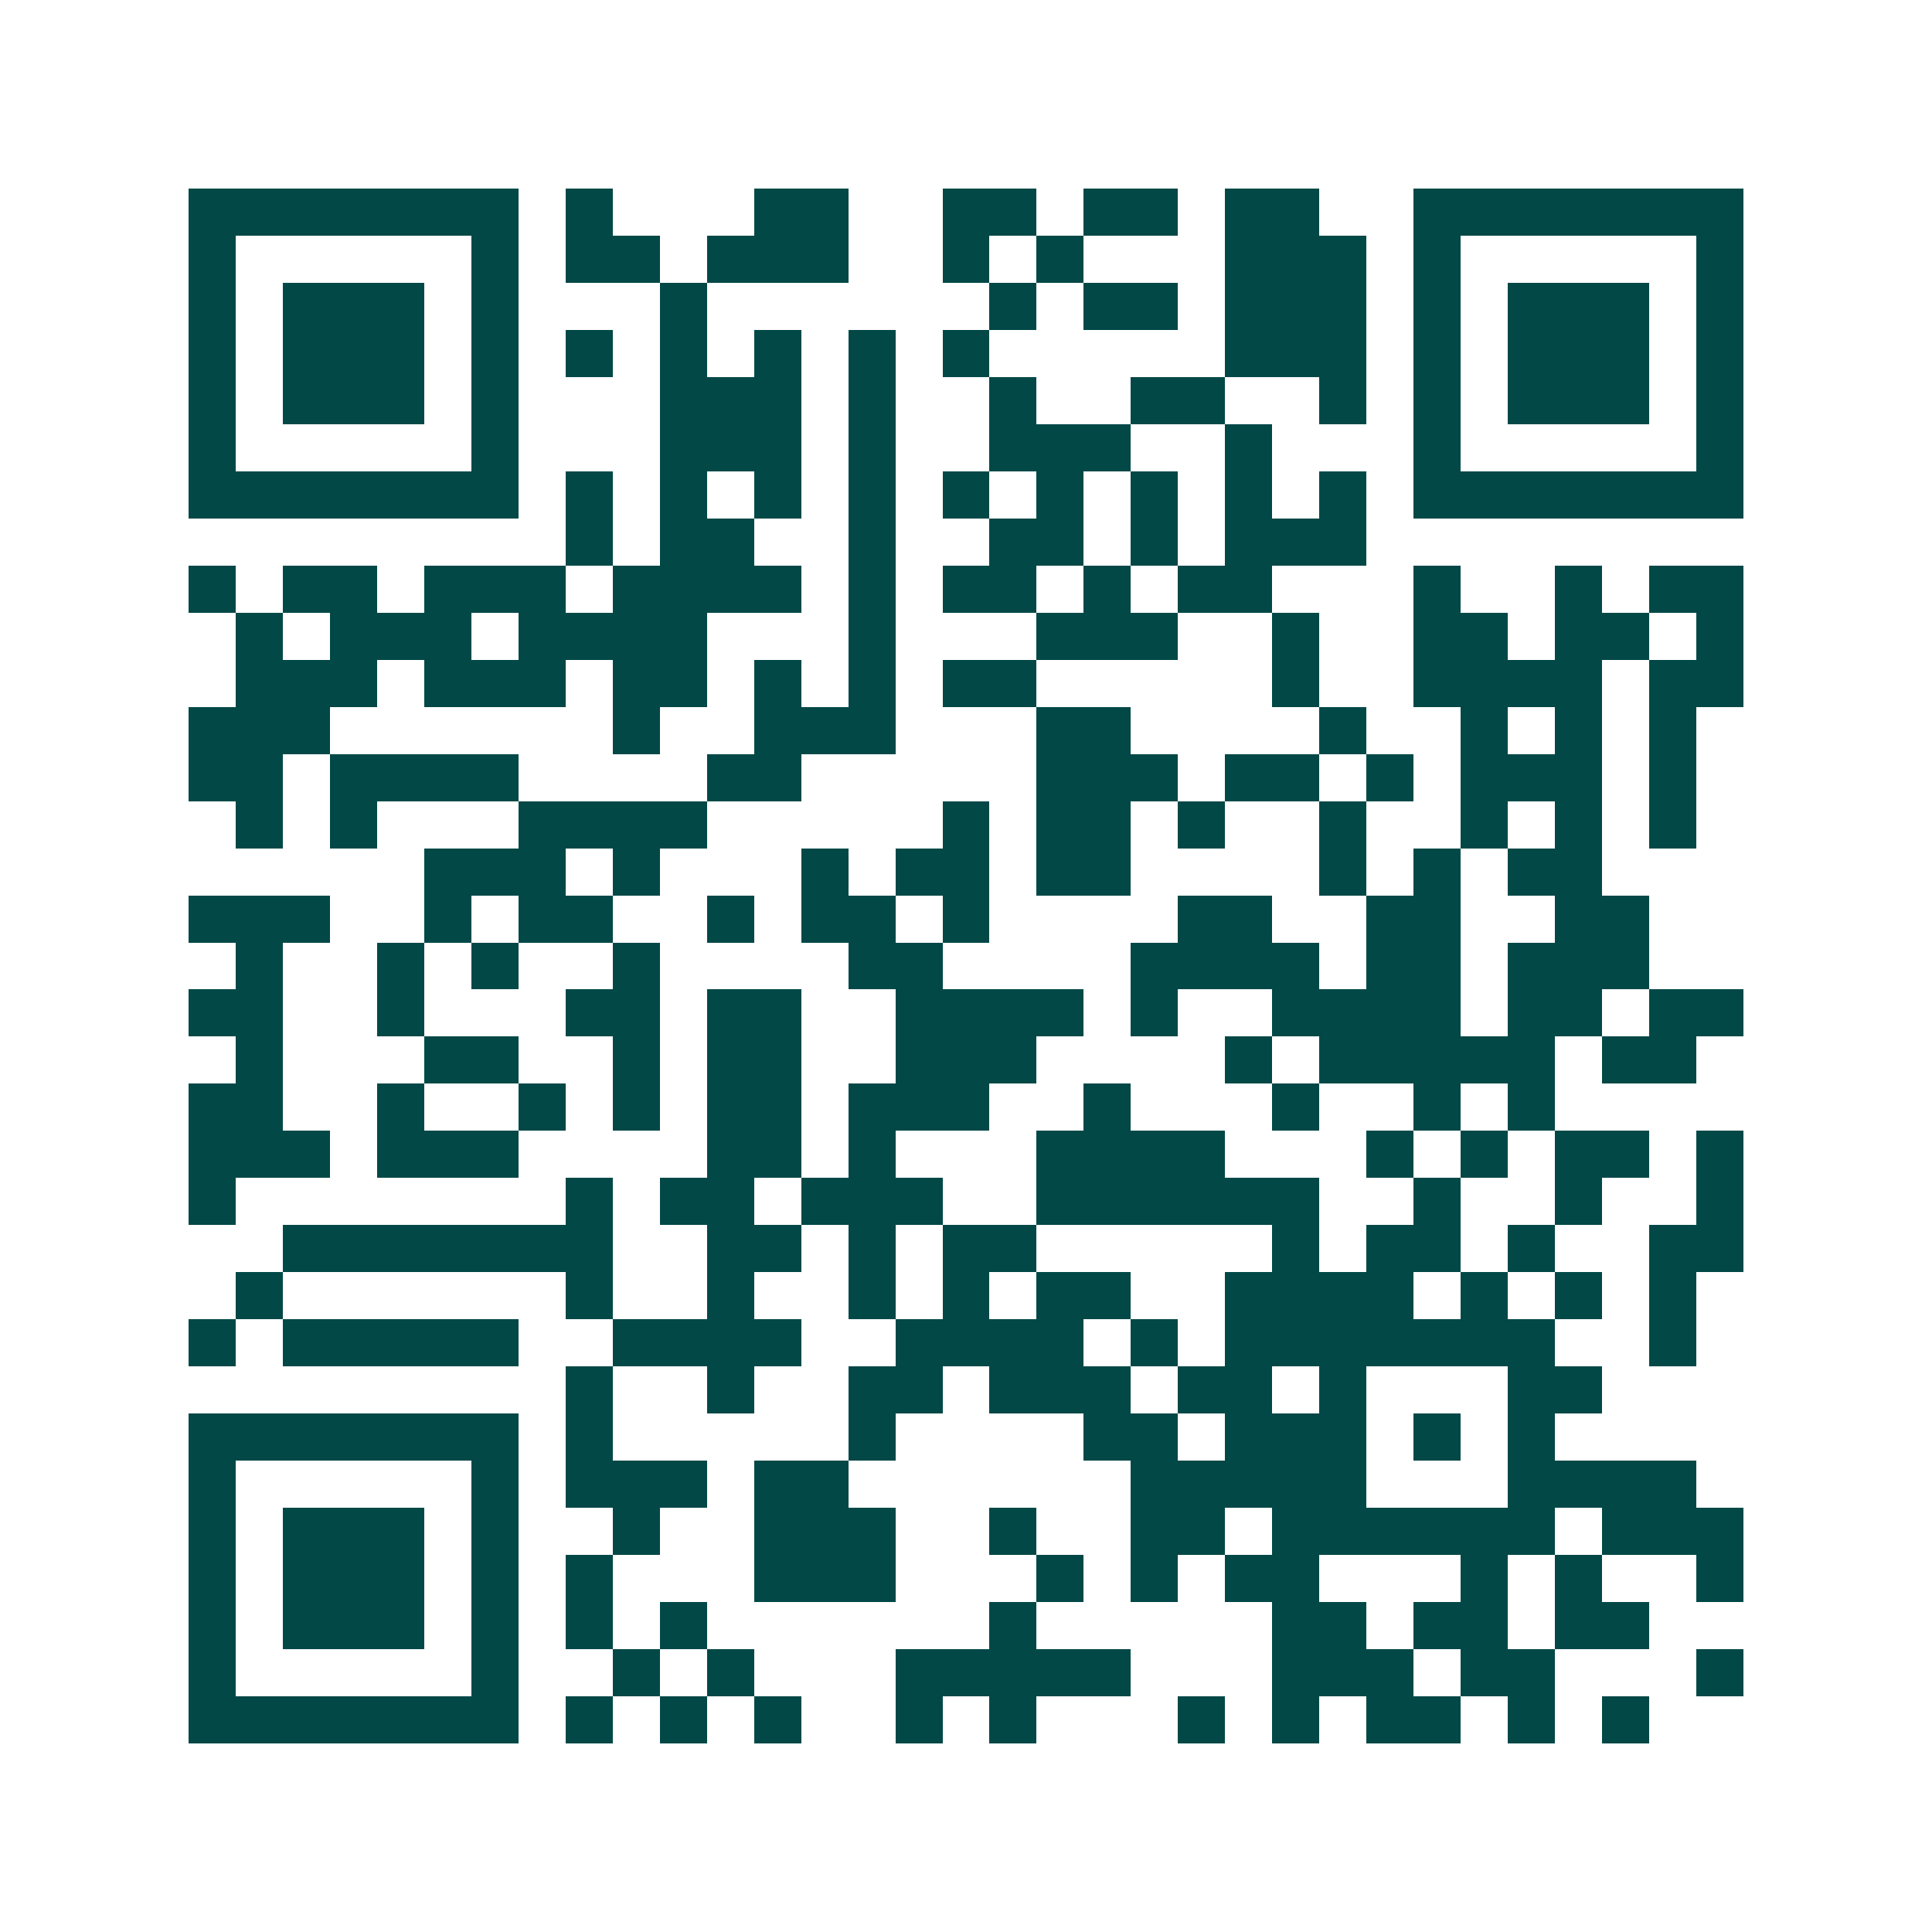 <svg xmlns="http://www.w3.org/2000/svg" width="200" height="200" viewBox="0 0 41 41" shape-rendering="crispEdges"><path fill="#ffffff" d="M0 0h41v41H0z"/><path stroke="#014847" d="M4 4.5h7m1 0h1m3 0h2m2 0h2m1 0h2m1 0h2m2 0h7M4 5.5h1m5 0h1m1 0h2m1 0h3m2 0h1m1 0h1m3 0h3m1 0h1m5 0h1M4 6.5h1m1 0h3m1 0h1m3 0h1m6 0h1m1 0h2m1 0h3m1 0h1m1 0h3m1 0h1M4 7.5h1m1 0h3m1 0h1m1 0h1m1 0h1m1 0h1m1 0h1m1 0h1m5 0h3m1 0h1m1 0h3m1 0h1M4 8.5h1m1 0h3m1 0h1m3 0h3m1 0h1m2 0h1m2 0h2m2 0h1m1 0h1m1 0h3m1 0h1M4 9.5h1m5 0h1m3 0h3m1 0h1m2 0h3m2 0h1m3 0h1m5 0h1M4 10.5h7m1 0h1m1 0h1m1 0h1m1 0h1m1 0h1m1 0h1m1 0h1m1 0h1m1 0h1m1 0h7M12 11.5h1m1 0h2m2 0h1m2 0h2m1 0h1m1 0h3M4 12.5h1m1 0h2m1 0h3m1 0h4m1 0h1m1 0h2m1 0h1m1 0h2m3 0h1m2 0h1m1 0h2M5 13.5h1m1 0h3m1 0h4m3 0h1m3 0h3m2 0h1m2 0h2m1 0h2m1 0h1M5 14.5h3m1 0h3m1 0h2m1 0h1m1 0h1m1 0h2m5 0h1m2 0h4m1 0h2M4 15.5h3m6 0h1m2 0h3m3 0h2m4 0h1m2 0h1m1 0h1m1 0h1M4 16.5h2m1 0h4m4 0h2m5 0h3m1 0h2m1 0h1m1 0h3m1 0h1M5 17.5h1m1 0h1m3 0h4m5 0h1m1 0h2m1 0h1m2 0h1m2 0h1m1 0h1m1 0h1M9 18.5h3m1 0h1m3 0h1m1 0h2m1 0h2m4 0h1m1 0h1m1 0h2M4 19.5h3m2 0h1m1 0h2m2 0h1m1 0h2m1 0h1m4 0h2m2 0h2m2 0h2M5 20.5h1m2 0h1m1 0h1m2 0h1m4 0h2m4 0h4m1 0h2m1 0h3M4 21.5h2m2 0h1m3 0h2m1 0h2m2 0h4m1 0h1m2 0h4m1 0h2m1 0h2M5 22.5h1m3 0h2m2 0h1m1 0h2m2 0h3m4 0h1m1 0h5m1 0h2M4 23.5h2m2 0h1m2 0h1m1 0h1m1 0h2m1 0h3m2 0h1m3 0h1m2 0h1m1 0h1M4 24.5h3m1 0h3m4 0h2m1 0h1m3 0h4m3 0h1m1 0h1m1 0h2m1 0h1M4 25.5h1m7 0h1m1 0h2m1 0h3m2 0h6m2 0h1m2 0h1m2 0h1M6 26.5h7m2 0h2m1 0h1m1 0h2m5 0h1m1 0h2m1 0h1m2 0h2M5 27.5h1m6 0h1m2 0h1m2 0h1m1 0h1m1 0h2m2 0h4m1 0h1m1 0h1m1 0h1M4 28.5h1m1 0h5m2 0h4m2 0h4m1 0h1m1 0h7m2 0h1M12 29.5h1m2 0h1m2 0h2m1 0h3m1 0h2m1 0h1m3 0h2M4 30.5h7m1 0h1m5 0h1m4 0h2m1 0h3m1 0h1m1 0h1M4 31.5h1m5 0h1m1 0h3m1 0h2m6 0h5m3 0h4M4 32.5h1m1 0h3m1 0h1m2 0h1m2 0h3m2 0h1m2 0h2m1 0h6m1 0h3M4 33.5h1m1 0h3m1 0h1m1 0h1m3 0h3m3 0h1m1 0h1m1 0h2m3 0h1m1 0h1m2 0h1M4 34.5h1m1 0h3m1 0h1m1 0h1m1 0h1m6 0h1m5 0h2m1 0h2m1 0h2M4 35.5h1m5 0h1m2 0h1m1 0h1m3 0h5m3 0h3m1 0h2m3 0h1M4 36.5h7m1 0h1m1 0h1m1 0h1m2 0h1m1 0h1m3 0h1m1 0h1m1 0h2m1 0h1m1 0h1"/></svg>
